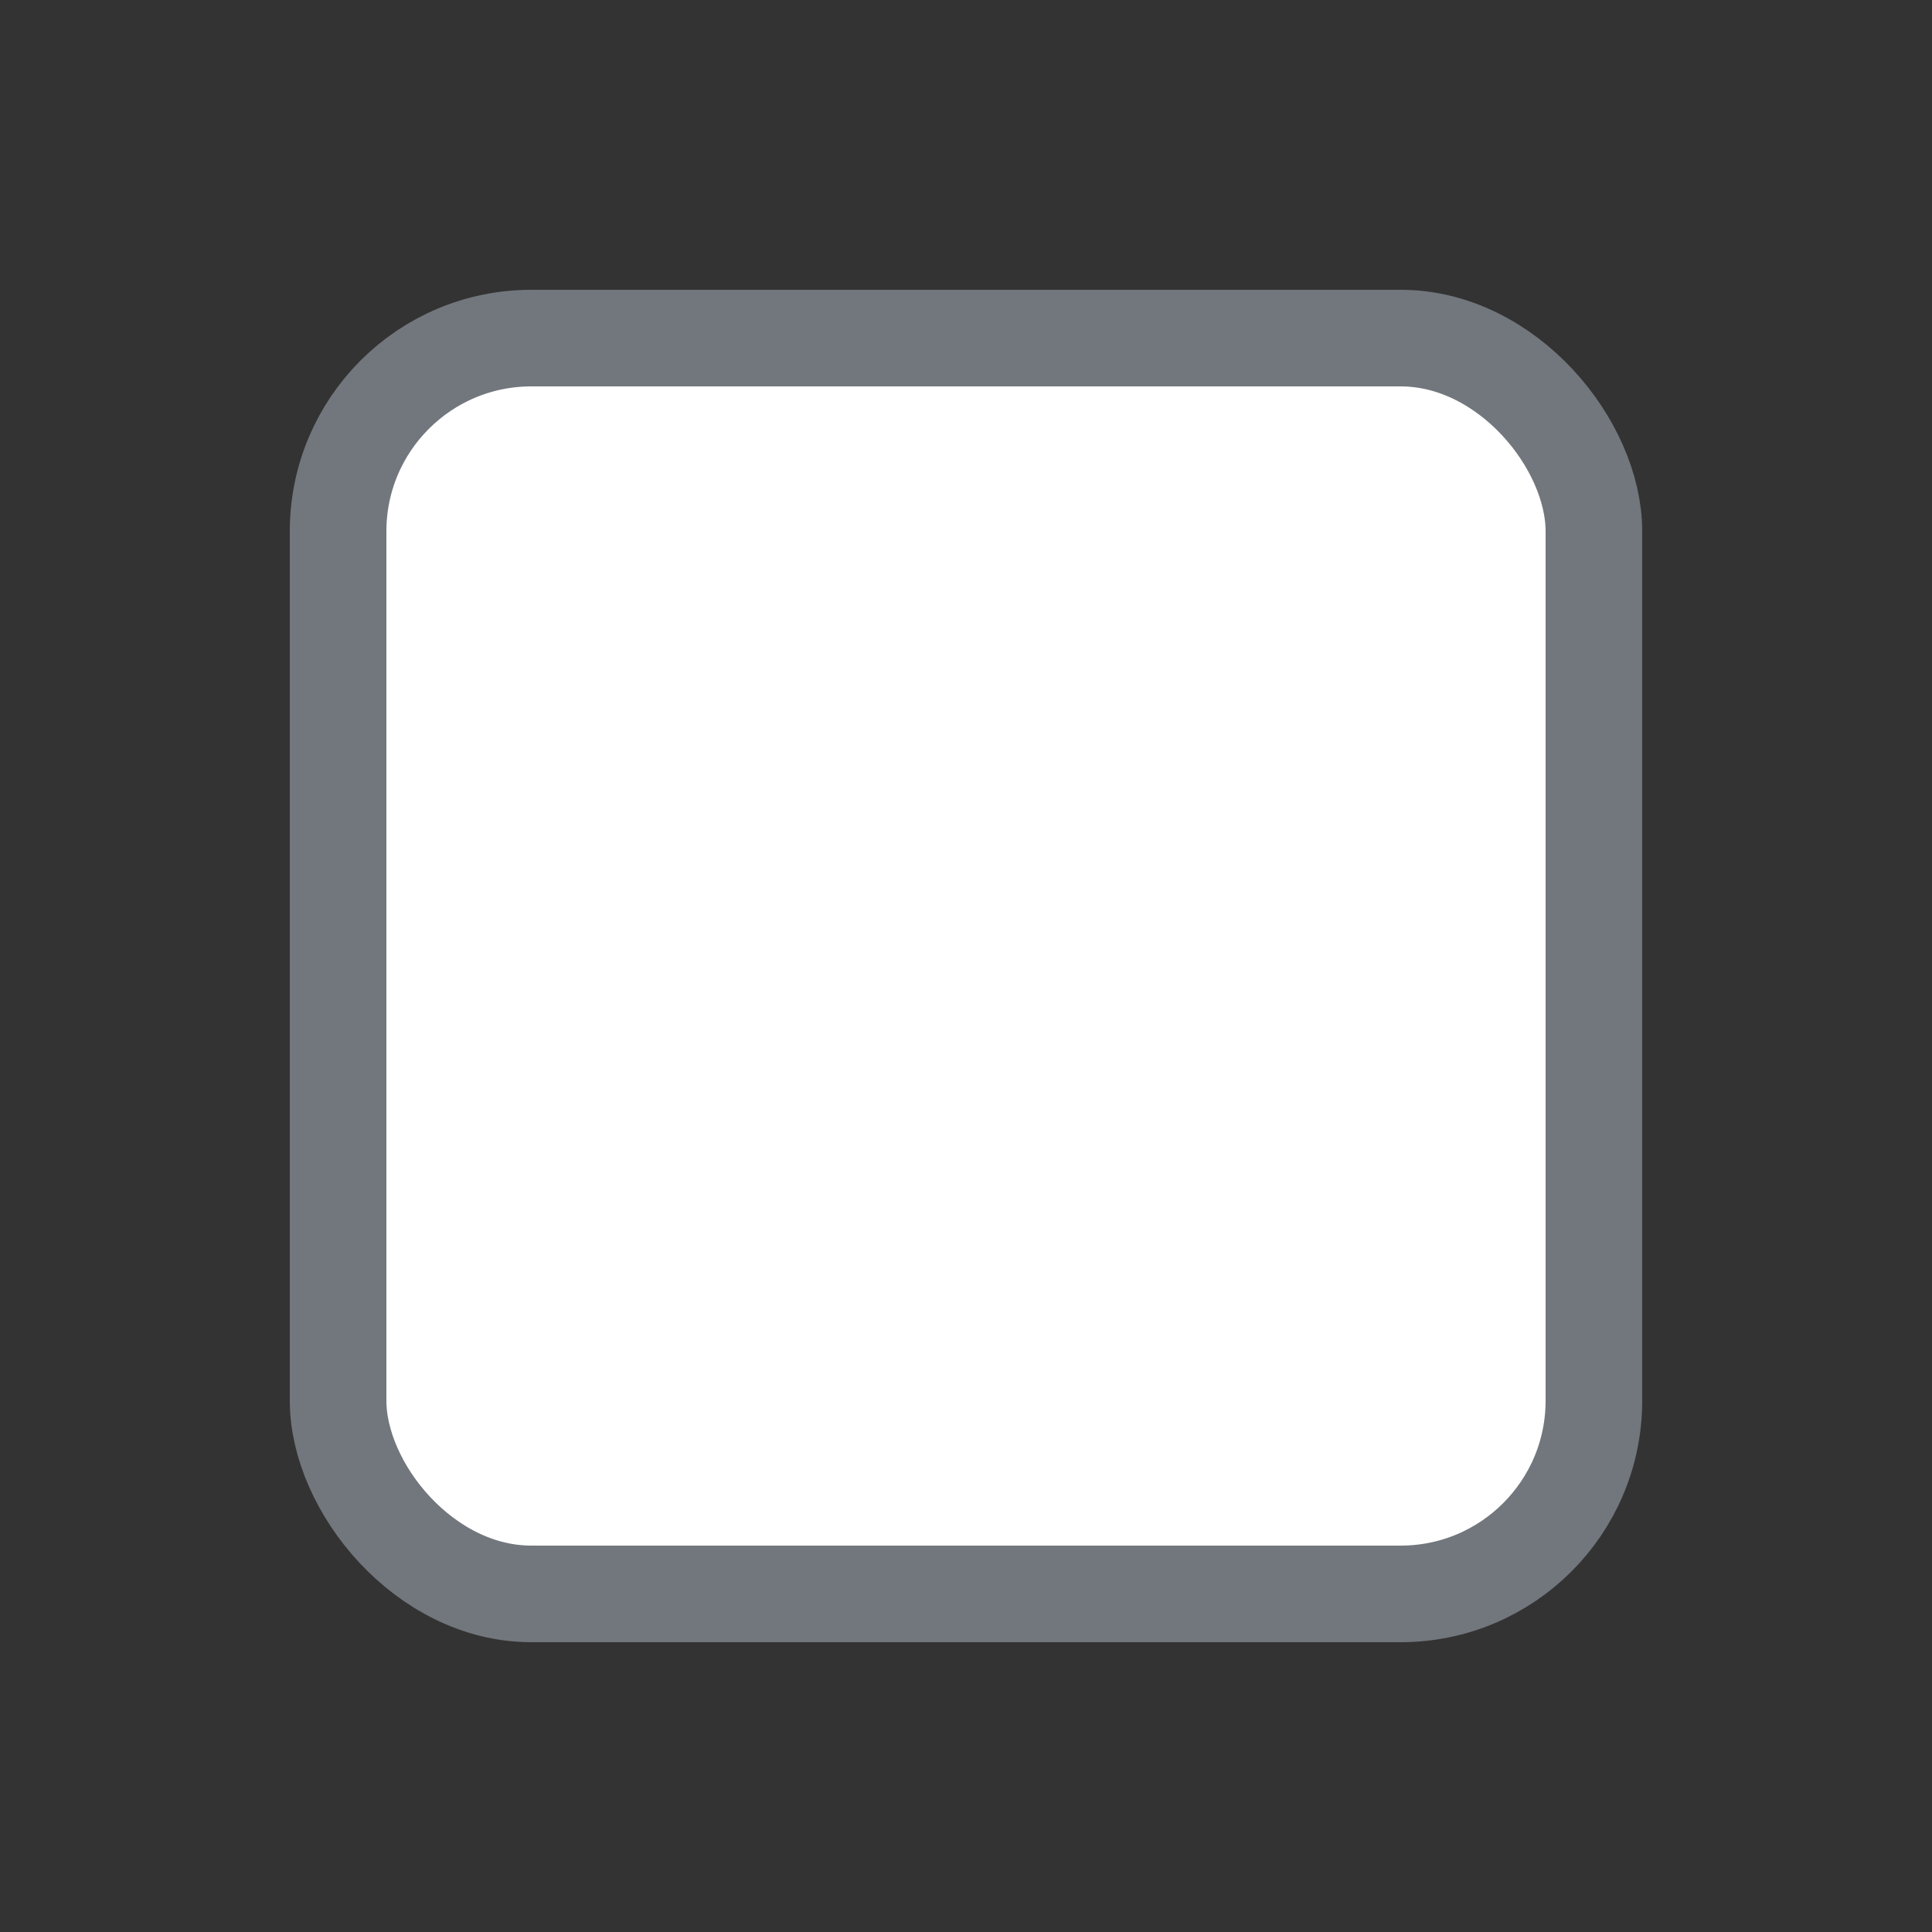 <svg xmlns="http://www.w3.org/2000/svg" width="20" height="20" viewBox="0 0 20 20" preserveAspectRatio="xMinYMin"><rect x="0" y="0" width="20" height="20" fill="#333333" stroke="none"/><title>ooui-checkbox</title><rect stroke="#72777D" fill="#FFF" x="3.5" y="3.5" width="13" height="13" rx="2" fill-rule="evenodd"/></svg>